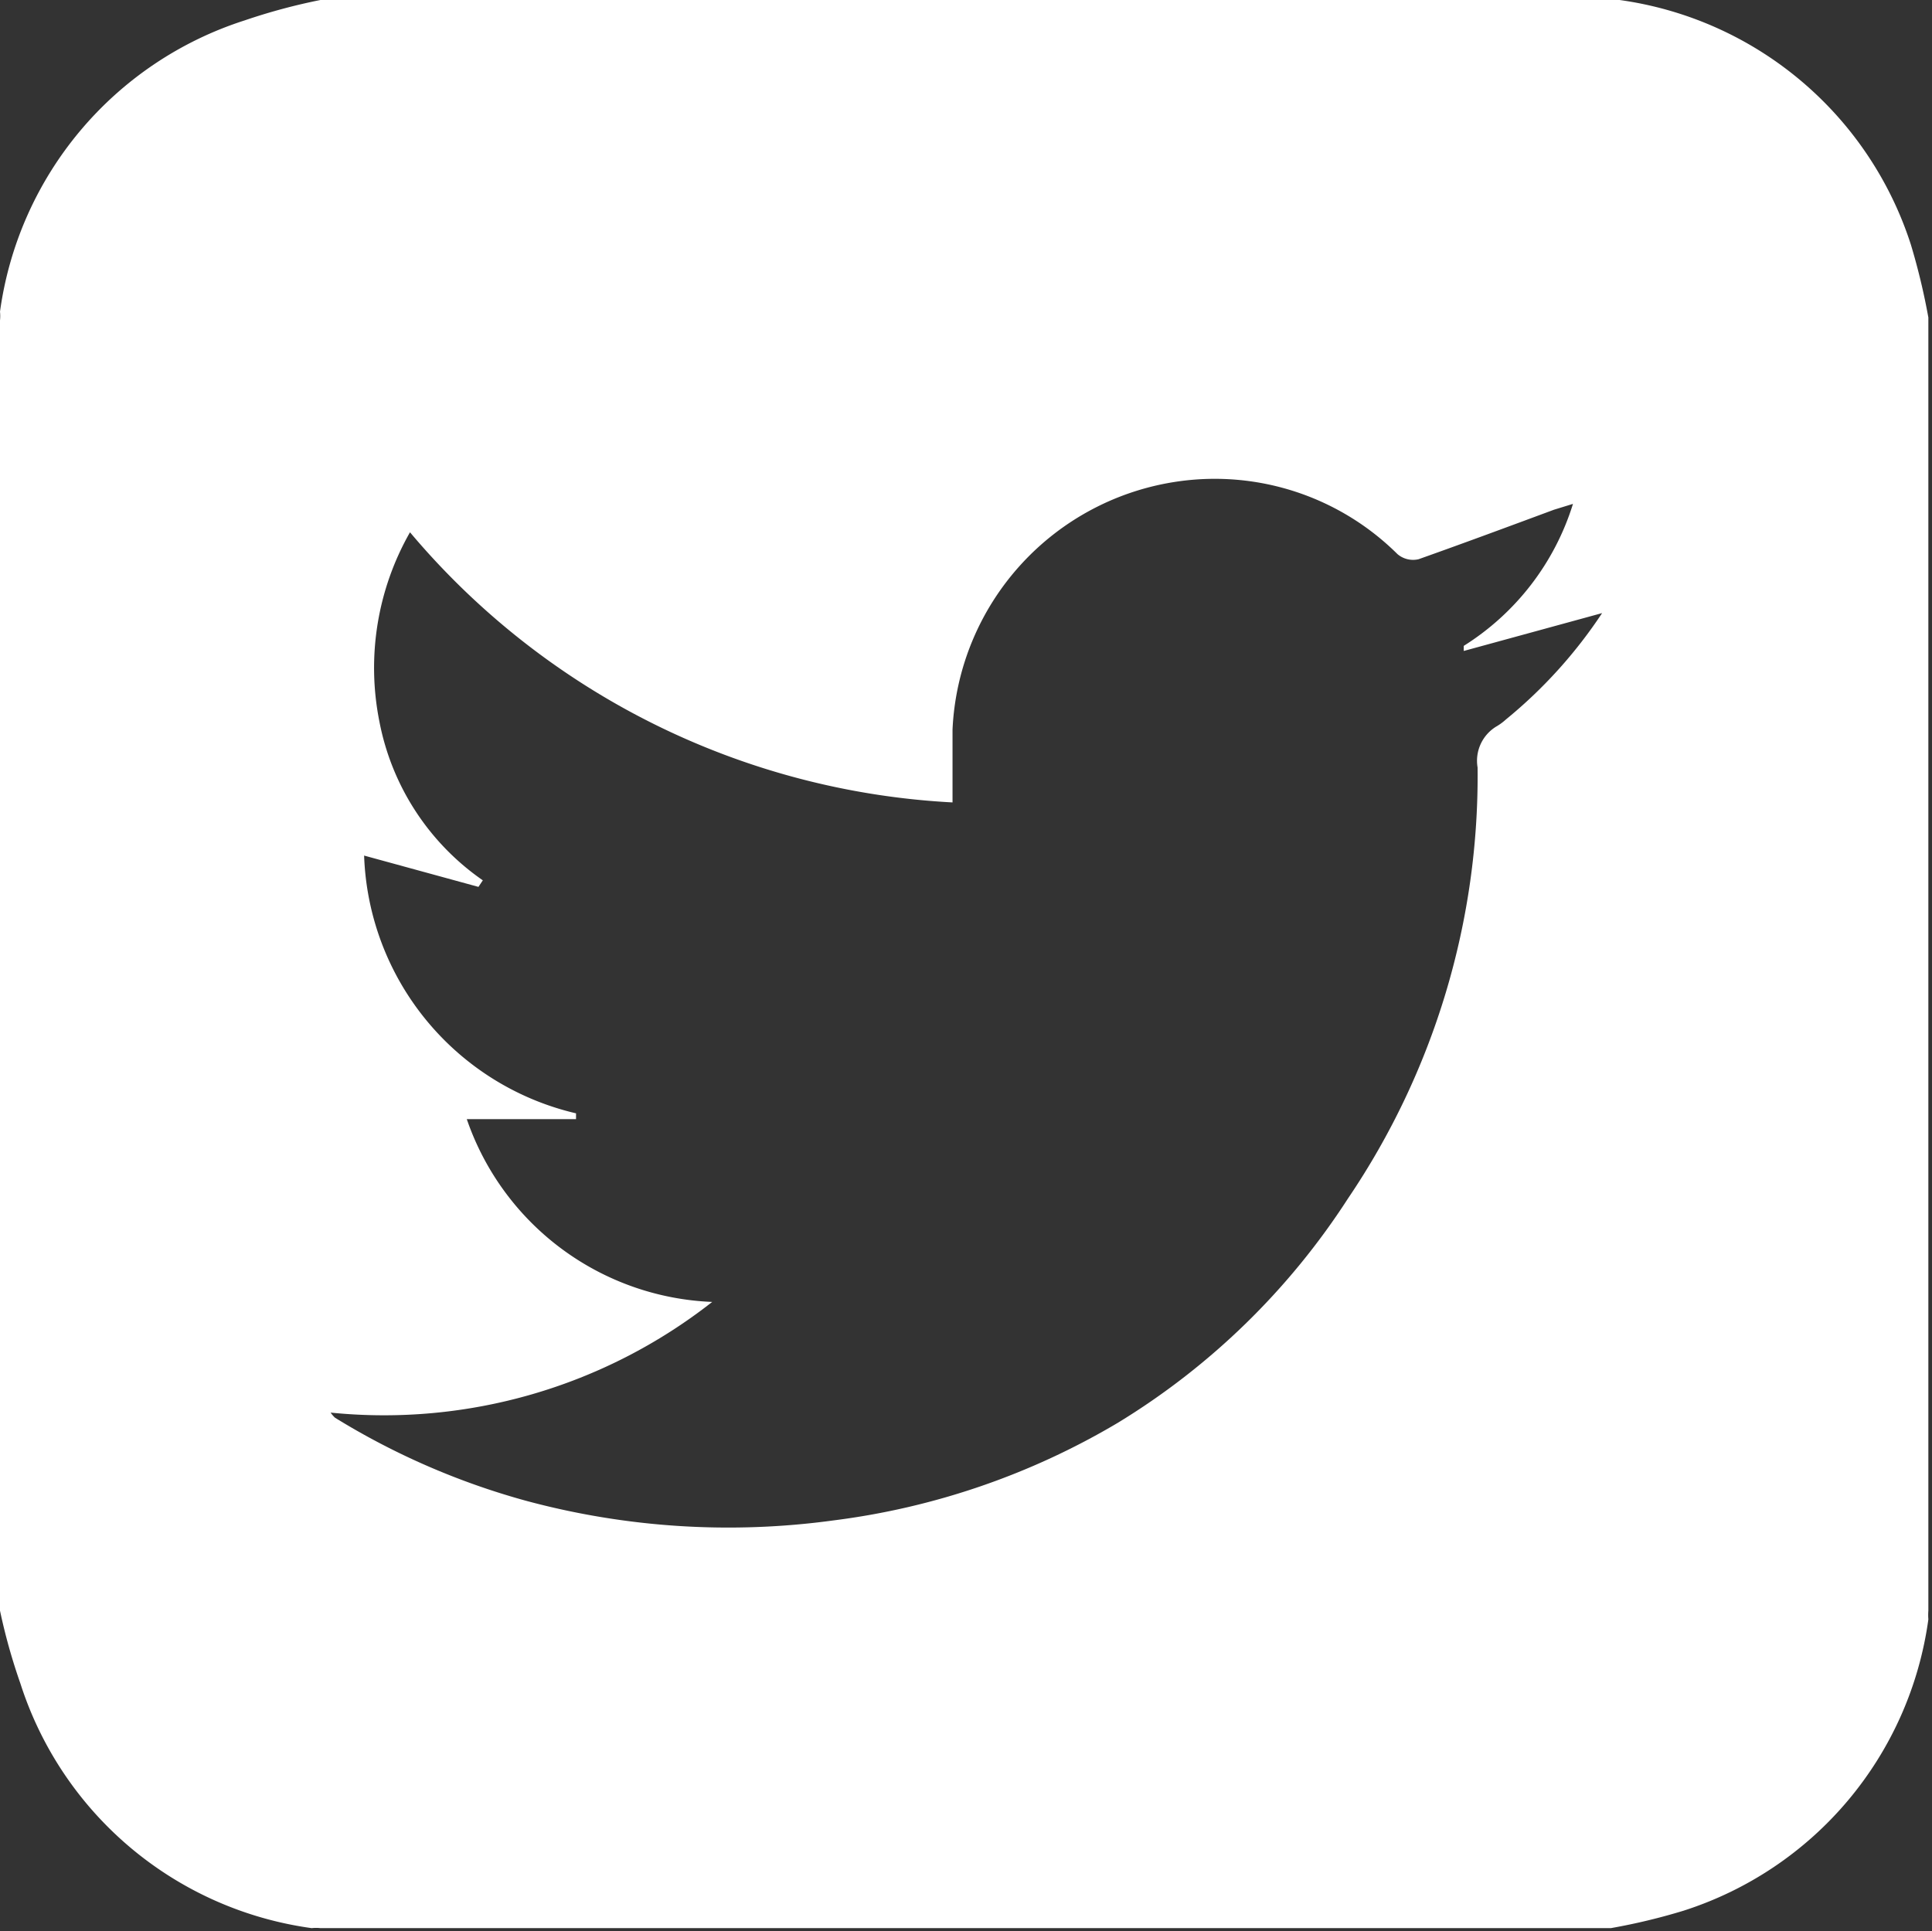 <svg xmlns="http://www.w3.org/2000/svg" viewBox="0 0 26.53 26.52"><rect x="0" y="0" width="26.53" height="26.52" fill="#333333" stroke="none"/><defs><style>.cls-1{fill:#fff;fill-rule:evenodd;}</style></defs><title>twitter</title><g id="圖層_2" data-name="圖層 2"><g id="圖層_2-2" data-name="圖層 2"><path class="cls-1" d="M0,22.12V4.4a.58.58,0,0,0,0-.12,4.9,4.9,0,0,1,3.36-4A8.22,8.22,0,0,1,4.4,0H22.12l.12,0a4.91,4.91,0,0,1,4,3.36,9,9,0,0,1,.24,1V22.12a.76.76,0,0,0,0,.12,4.9,4.9,0,0,1-3.36,4,8.43,8.43,0,0,1-1,.24H4.4a.54.54,0,0,0-.12,0,4.9,4.9,0,0,1-4-3.36A8.05,8.05,0,0,1,0,22.12ZM21.6,6.92,21.34,7c-.62.23-1.24.46-1.86.68a.33.33,0,0,1-.29-.07,3.56,3.56,0,0,0-3-1,3.61,3.61,0,0,0-3.11,3.41c0,.32,0,.65,0,1A10.45,10.45,0,0,1,5.63,7.31a3.76,3.76,0,0,0-.42,2.6,3.44,3.44,0,0,0,1.42,2.18l-.06.09L5,11.75a3.77,3.77,0,0,0,2.91,3.54l0,.08H6.41a3.72,3.72,0,0,0,3.37,2.51A7.3,7.3,0,0,1,4.54,19.4a.44.44,0,0,0,.06.07,10.08,10.08,0,0,0,2.62,1.14,10.67,10.67,0,0,0,4.23.27,10.13,10.13,0,0,0,3.9-1.34,9.88,9.88,0,0,0,3.16-3.08,10.35,10.35,0,0,0,1.78-5.92.55.55,0,0,1,.27-.57.76.76,0,0,0,.12-.09A6.54,6.54,0,0,0,22,8.42l-1.9.52,0-.07A3.54,3.54,0,0,0,21.6,6.92Z"/></g></g></svg>